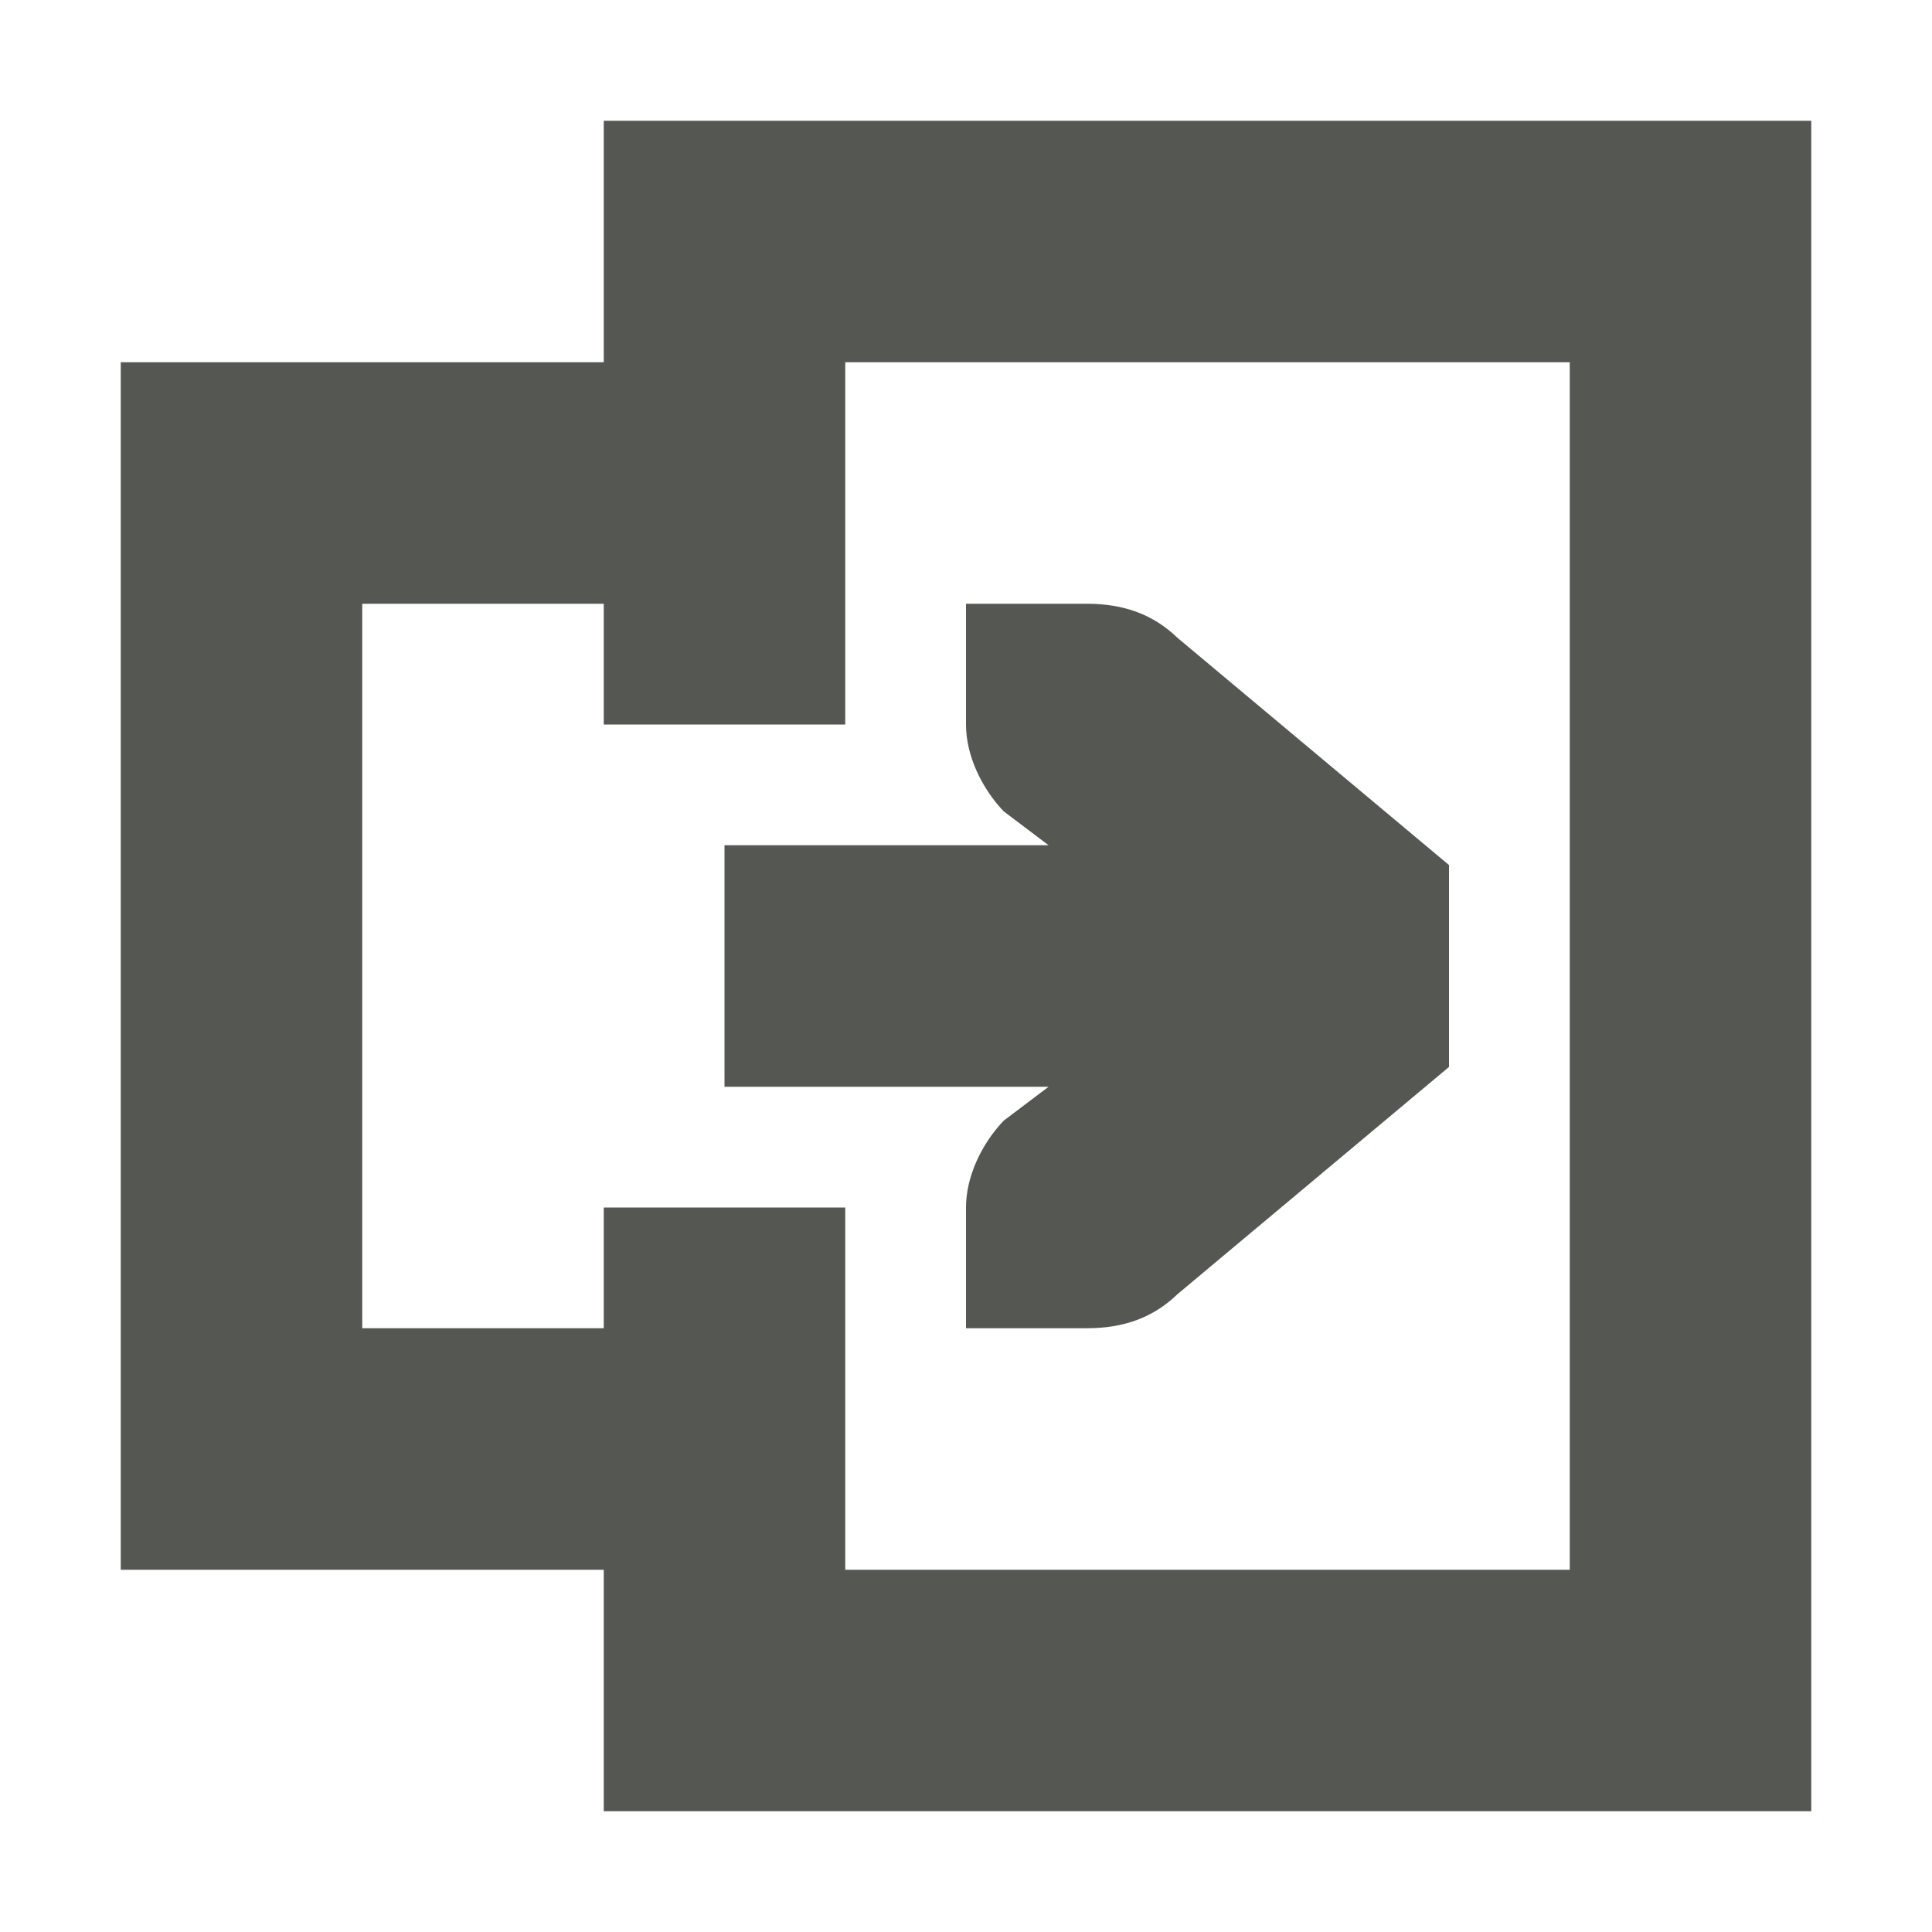 <svg xmlns="http://www.w3.org/2000/svg" viewBox="0 0 16 16">
  <path
     style="fill:#555753"
     d="M 5 1 L 5 3 L 1 3 L 1 13 L 5 13 L 5 15 L 15 15 L 15 1 L 5 1 z M 7 3 L 13 3 L 13 13 L 7 13 L 7 10 L 5 10 L 5 11 L 3 11 L 3 5 L 5 5 L 5 6 L 7 6 L 7 3 z M 8 5 L 8 6 C 8 6.257 8.13 6.528 8.312 6.719 L 8.684 7 L 6 7 L 6 9 L 8.684 9 L 8.312 9.281 C 8.13 9.472 8 9.743 8 10 L 8 11 L 8.412 11 L 9 11 C 9.309 11 9.552 10.91 9.75 10.719 L 12 8.836 L 12 7.164 L 9.75 5.281 C 9.552 5.09 9.309 5 9 5 L 8.412 5 L 8 5 z "
     />
</svg>
